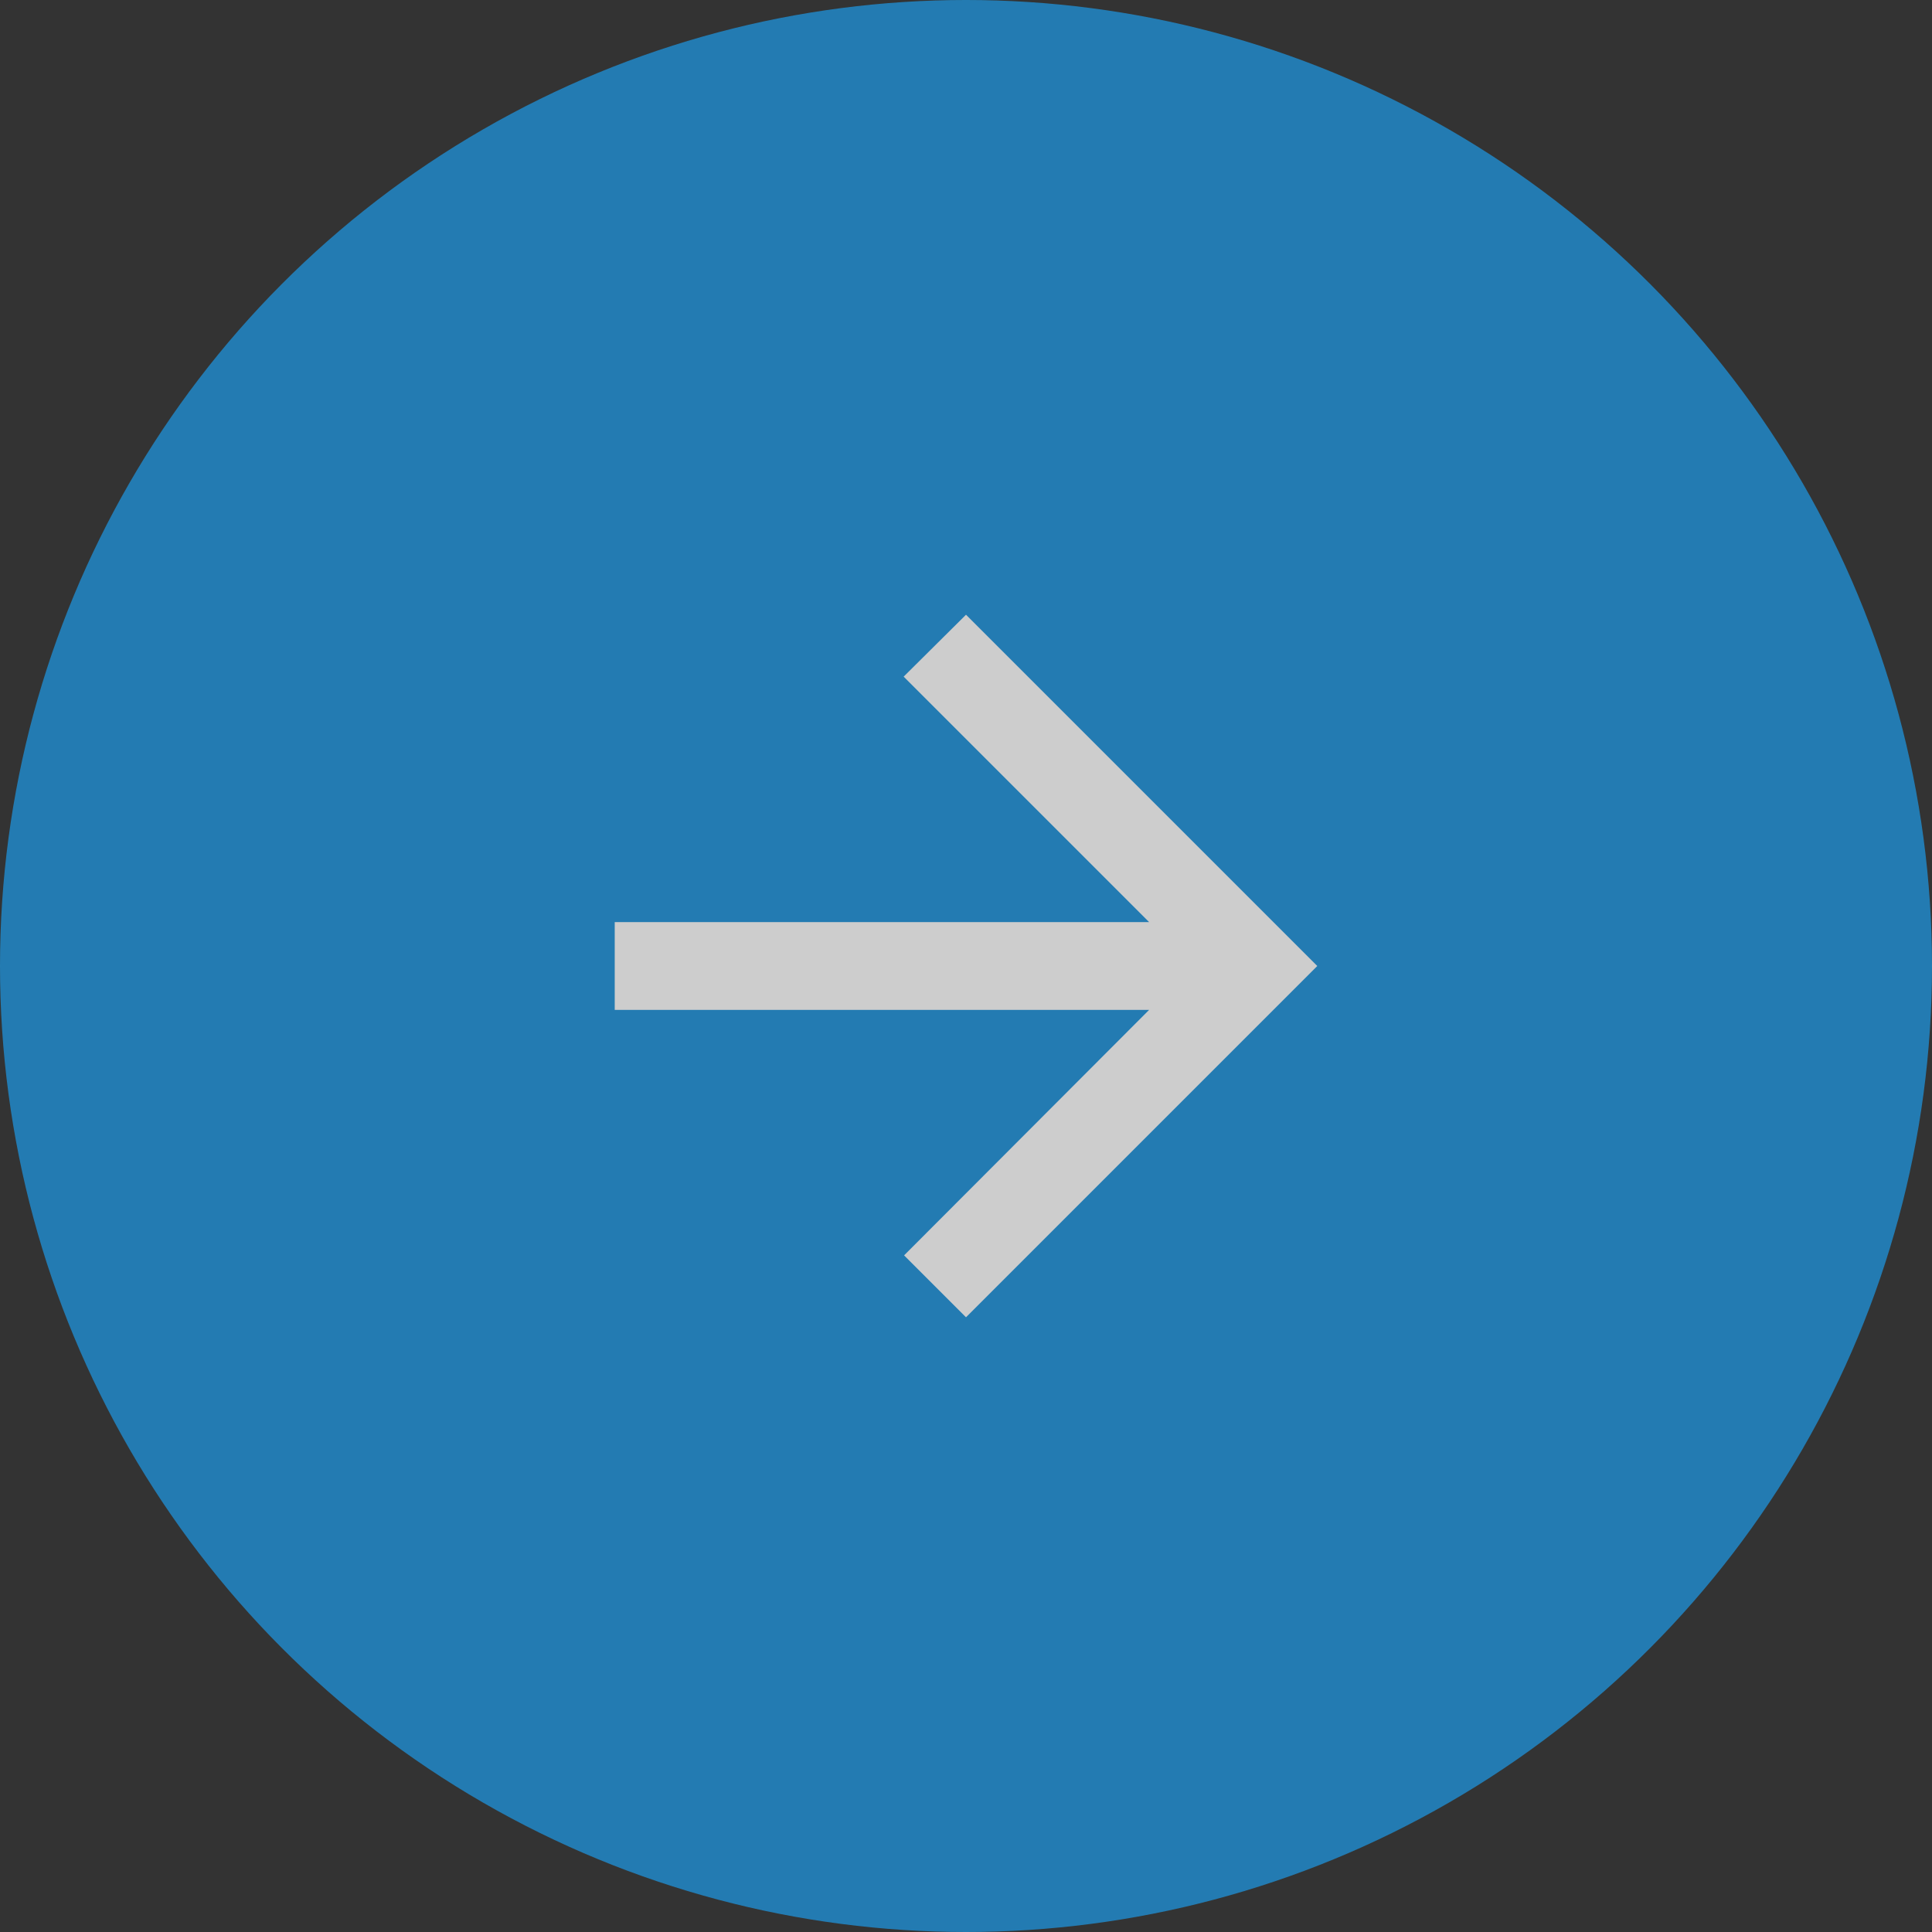 <?xml version="1.0" encoding="UTF-8"?>
<svg width="44px" height="44px" viewBox="0 0 44 44" version="1.1" xmlns="http://www.w3.org/2000/svg" xmlns:xlink="http://www.w3.org/1999/xlink">
    <rect x="0" y="0" width="44" height="44" fill="#333333" stroke="none"/>
    <!-- Generator: Sketch 40.2 (33826) - http://www.bohemiancoding.com/sketch -->
    <title>circle-arrow-right</title>
    <desc>Created with Sketch.</desc>
    <defs></defs>
    <g id="Pipeline—Discovery-Grid-View" stroke="none" stroke-width="1" fill="none" fill-rule="evenodd" opacity="0.754">
        <g transform="translate(-1226, -290)" id="Go-To-Button">
            <g transform="translate(1113, 290)">
                <g id="circle-arrow-right" transform="translate(135, 22) scale(-1, 1) translate(-135, -22) translate(113, 0)">
                    <circle id="Oval-2" fill="#1E93DB" cx="22" cy="22" r="22"></circle>
                    <polygon id="Icon" fill="#FFFFFF" points="30 21 17.83 21 23.42 15.41 22 14 14 22 22 30 23.41 28.59 17.83 23 30 23"></polygon>
                </g>
            </g>
        </g>
    </g>
</svg>